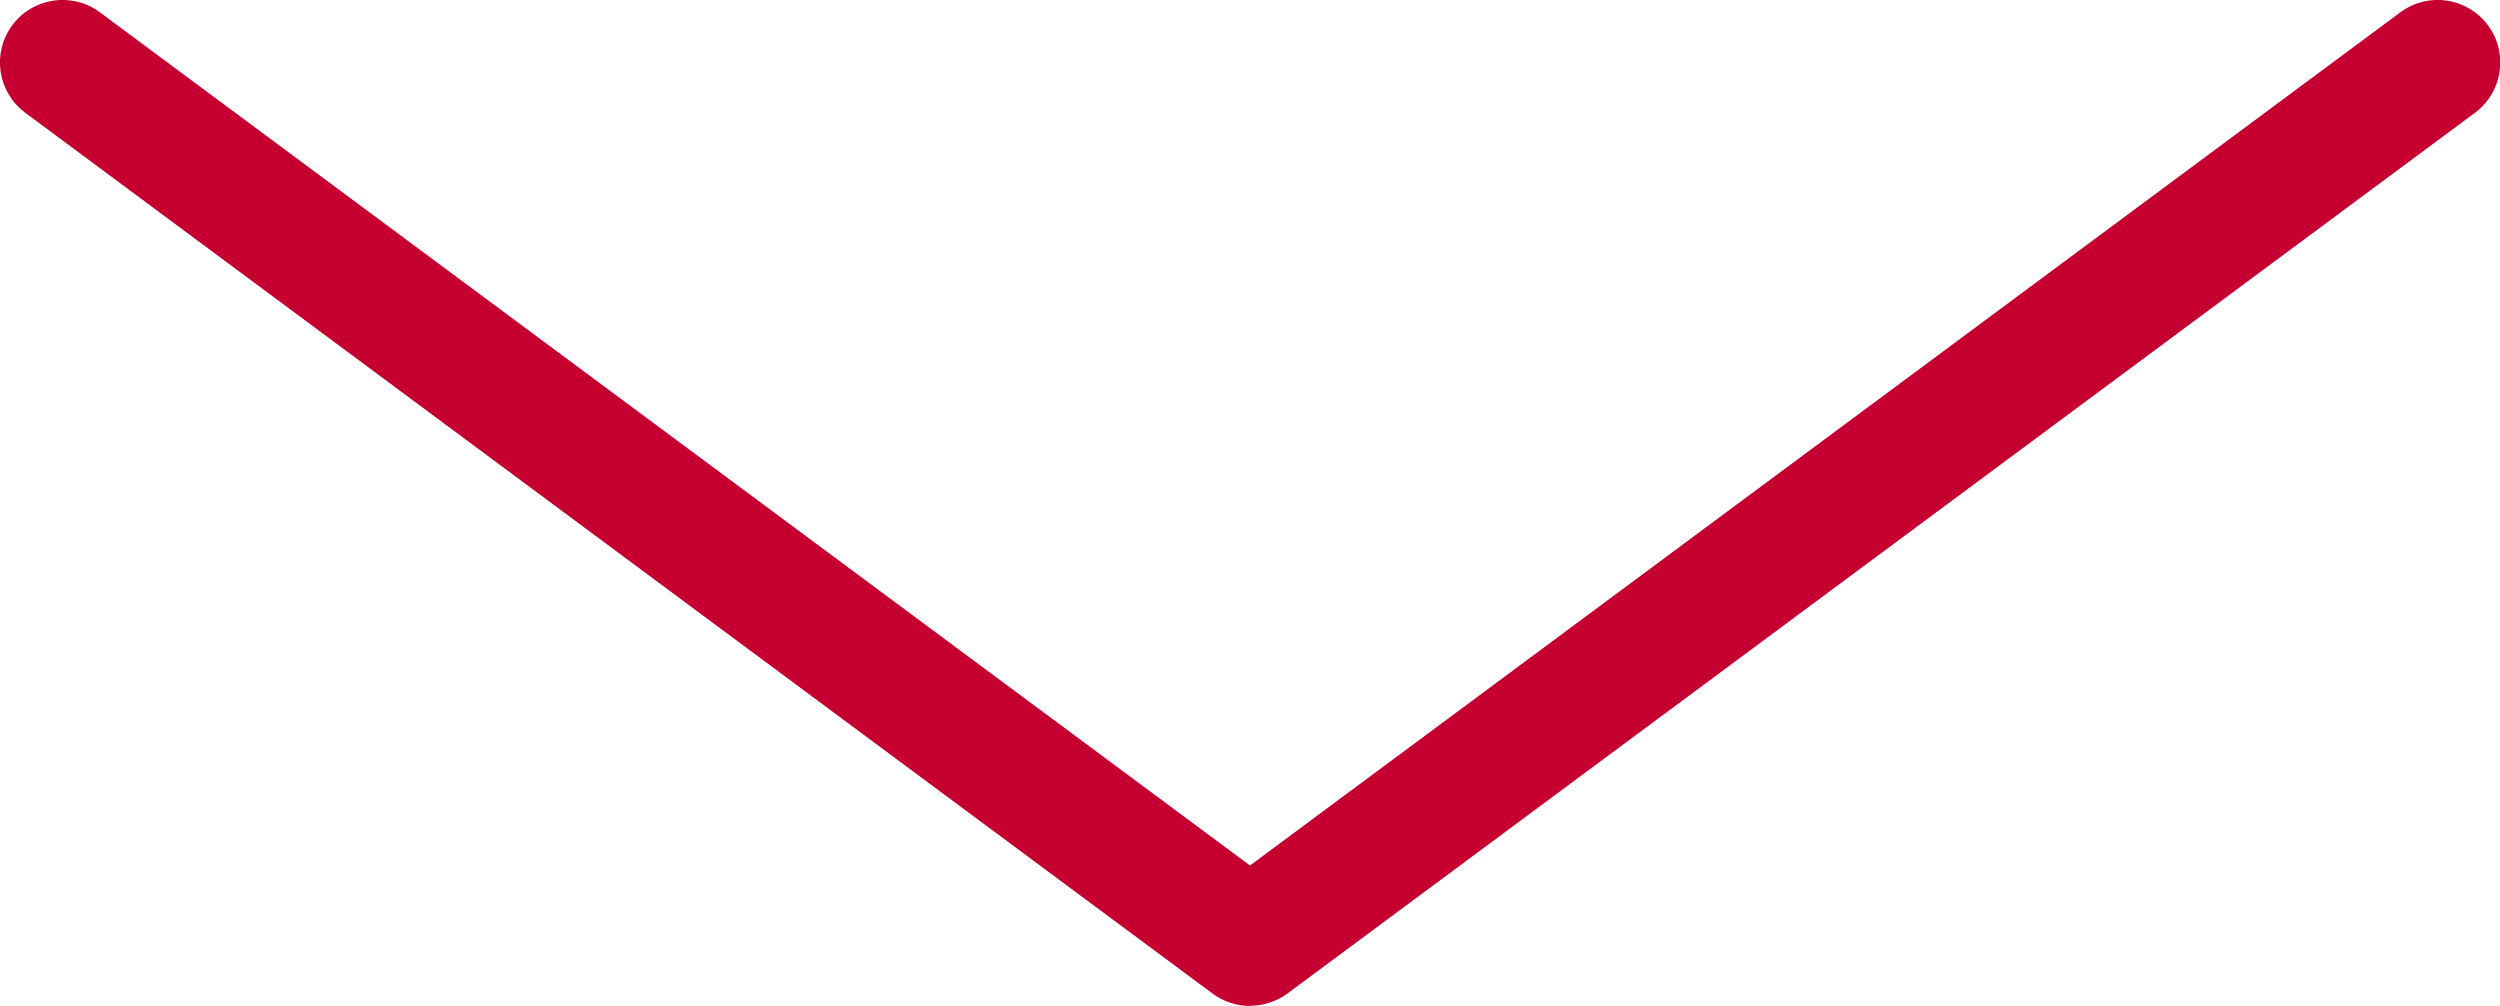 <?xml version="1.0" encoding="UTF-8"?>
<svg id="_レイヤー_2" data-name="レイヤー 2" xmlns="http://www.w3.org/2000/svg" viewBox="0 0 119.96 48.27">
  <defs>
    <style>
      .cls-1 {
        fill: #c50030;
      }
    </style>
  </defs>
  <g id="_レイヤー_1-2" data-name="レイヤー 1">
    <path class="cls-1" d="m59.98,48.27c-.63,0-1.26-.2-1.79-.59L1.21,5.41C-.12,4.42-.4,2.54.59,1.21,1.58-.12,3.46-.4,4.79.59l55.19,40.94L115.18.59c1.33-.99,3.21-.71,4.2.62.99,1.33.71,3.21-.62,4.2l-56.98,42.26c-.53.39-1.16.59-1.79.59Z"/>
  </g>
</svg>